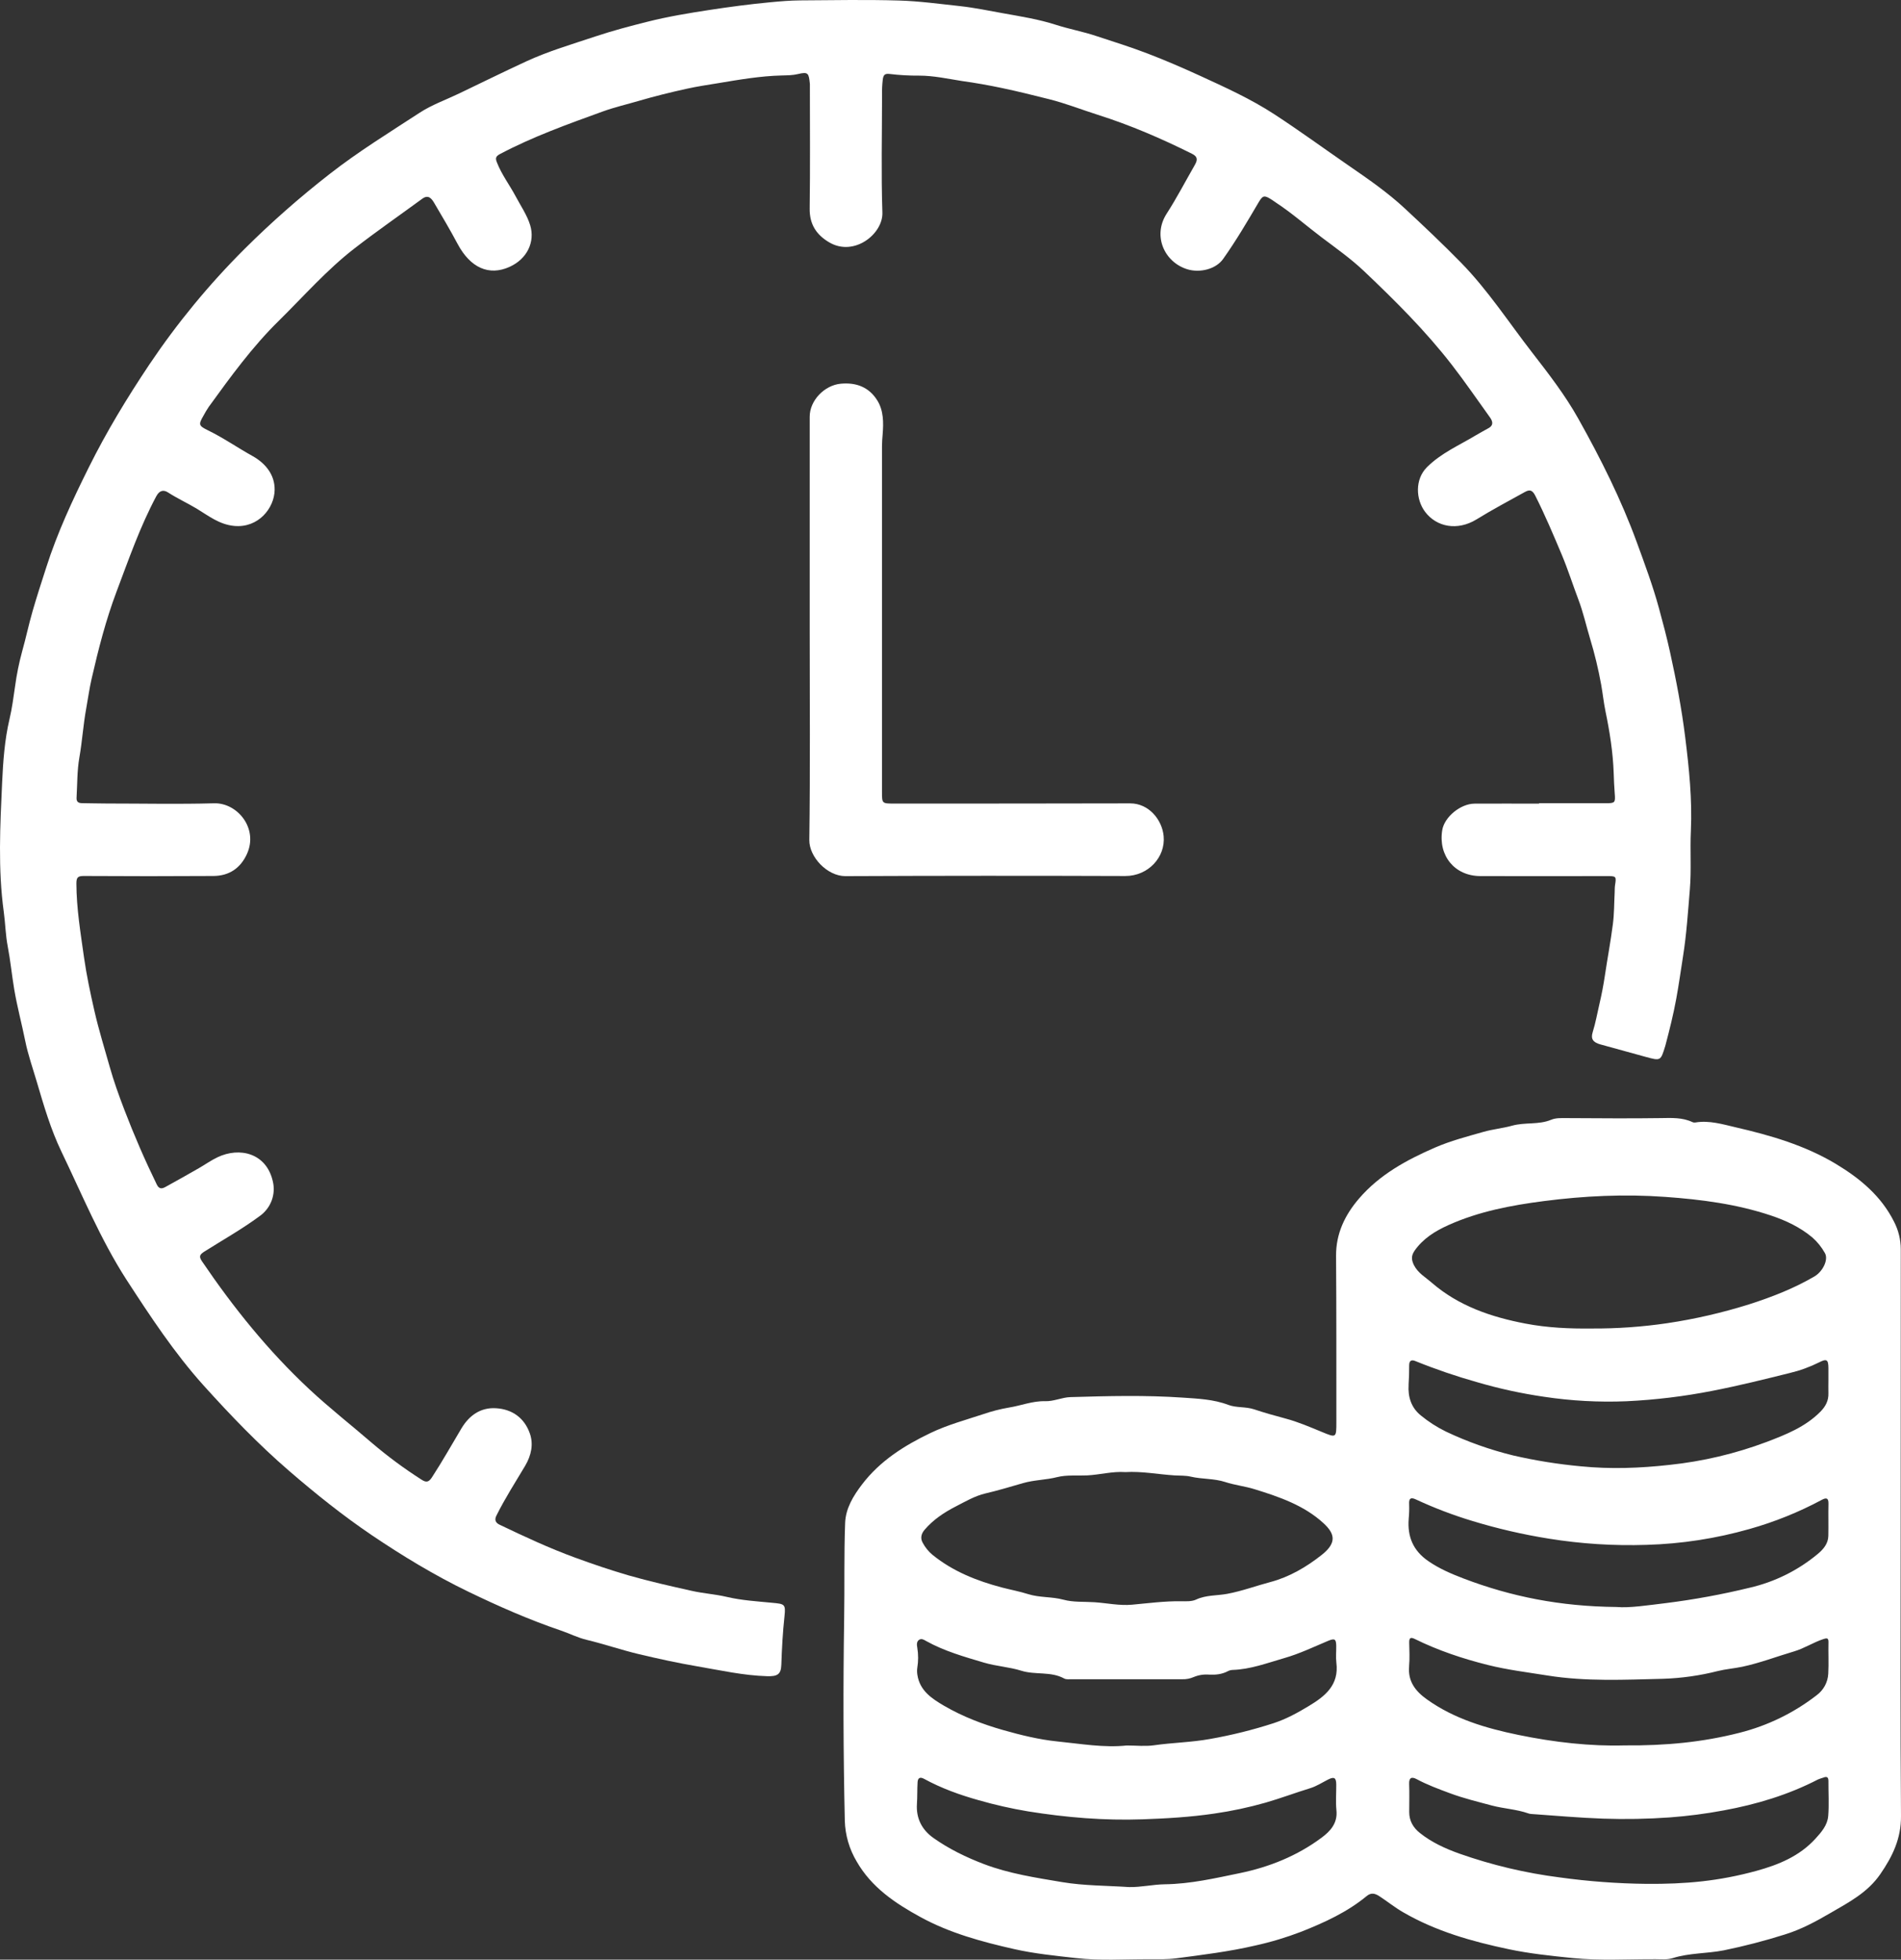 <?xml version="1.0" encoding="UTF-8"?> <svg xmlns="http://www.w3.org/2000/svg" width="98" height="101" viewBox="0 0 98 101" fill="none"><rect x="0" y="0" width="98" height="101" fill="#333333" stroke="none"/><g clip-path="url(#clip0_510_12)"><path d="M97.983 79.239C97.983 74.286 97.985 69.333 97.989 64.381C97.987 63.888 97.867 63.403 97.64 62.965C96.978 61.643 95.892 60.74 94.647 59.991C93.043 59.026 91.263 58.513 89.467 58.099C88.813 57.947 88.115 57.734 87.405 57.852C87.356 57.862 87.306 57.857 87.26 57.839C86.732 57.586 86.177 57.619 85.609 57.627C83.988 57.652 82.366 57.633 80.745 57.627C80.479 57.627 80.21 57.611 79.96 57.715C79.317 57.982 78.617 57.831 77.947 58.019C77.481 58.149 76.95 58.201 76.483 58.334C75.639 58.575 74.784 58.795 73.97 59.149C72.5 59.789 71.116 60.543 70.058 61.776C69.332 62.622 68.868 63.58 68.876 64.735C68.897 67.581 68.89 70.427 68.892 73.273C68.892 74.115 68.892 74.111 68.145 73.802C67.528 73.548 66.918 73.284 66.265 73.11C65.727 72.966 65.184 72.815 64.656 72.638C64.21 72.49 63.737 72.566 63.316 72.406C62.56 72.118 61.748 72.087 60.983 72.034C59.058 71.901 57.119 71.95 55.186 72.007C54.744 72.019 54.333 72.231 53.873 72.218C53.234 72.199 52.627 72.45 51.999 72.548C51.555 72.625 51.118 72.737 50.692 72.884C49.775 73.188 48.843 73.437 47.968 73.857C46.612 74.507 45.362 75.296 44.439 76.508C43.992 77.095 43.598 77.735 43.568 78.488C43.506 80.132 43.545 81.778 43.518 83.423C43.463 86.895 43.474 90.367 43.551 93.839C43.572 94.582 43.784 95.307 44.166 95.946C44.933 97.283 46.159 98.1 47.465 98.813C48.973 99.636 50.625 100.082 52.286 100.457C53.326 100.692 54.398 100.799 55.46 100.918C56.711 101.063 57.971 100.97 59.226 100.977C59.696 100.977 60.164 100.994 60.635 100.932C62.001 100.752 63.37 100.585 64.714 100.272C65.522 100.094 66.315 99.855 67.087 99.559C68.281 99.085 69.451 98.552 70.455 97.723C70.678 97.538 70.876 97.579 71.108 97.73C71.519 97.997 71.899 98.307 72.326 98.553C74.022 99.54 75.883 100.063 77.777 100.462C78.855 100.69 79.962 100.805 81.061 100.917C82.492 101.061 83.933 100.967 85.369 100.975C85.659 100.975 85.949 101.01 86.233 100.921C87.09 100.651 87.993 100.691 88.868 100.52C89.925 100.303 90.97 100.032 91.999 99.707C92.845 99.449 93.615 99.031 94.371 98.591C95.315 98.043 96.279 97.542 96.931 96.596C97.565 95.677 98.01 94.76 98 93.592C97.959 88.808 97.983 84.023 97.983 79.239ZM49.265 77.646C49.762 77.391 50.262 77.097 50.796 76.973C51.455 76.82 52.103 76.623 52.746 76.438C53.327 76.272 53.92 76.278 54.498 76.131C54.988 76.007 55.525 76.067 56.041 76.042C56.7 76.01 57.348 75.825 58.016 75.872C58.867 75.821 59.71 75.99 60.561 76.043C60.835 76.06 61.117 76.043 61.38 76.105C61.969 76.243 62.581 76.194 63.165 76.384C63.661 76.547 64.191 76.601 64.689 76.758C65.96 77.152 67.226 77.586 68.225 78.502C68.811 79.039 68.932 79.509 68.143 80.135C67.354 80.762 66.463 81.281 65.499 81.536C64.757 81.732 64.032 82.004 63.264 82.147C62.738 82.245 62.175 82.201 61.661 82.442C61.436 82.548 61.141 82.531 60.878 82.528C60.032 82.518 59.197 82.63 58.359 82.706C57.71 82.765 57.068 82.622 56.422 82.579C55.887 82.543 55.333 82.588 54.821 82.448C54.221 82.285 53.602 82.35 52.995 82.159C52.57 82.023 52.101 81.937 51.653 81.82C50.357 81.478 49.132 80.993 48.078 80.141C47.865 79.965 47.69 79.748 47.562 79.504C47.436 79.273 47.494 79.044 47.666 78.843C48.111 78.323 48.669 77.953 49.265 77.646ZM68.129 94.715C66.877 95.648 65.443 96.225 63.926 96.539C62.649 96.802 61.37 97.1 60.045 97.116C59.438 97.125 58.829 97.271 58.21 97.26C57.057 97.183 55.887 97.194 54.754 97.004C53.399 96.776 52.029 96.57 50.729 96.077C49.806 95.725 48.926 95.298 48.123 94.731C47.529 94.311 47.22 93.72 47.27 92.972C47.295 92.601 47.28 92.228 47.303 91.856C47.316 91.646 47.417 91.562 47.638 91.682C48.527 92.167 49.478 92.51 50.446 92.781C51.286 93.022 52.139 93.215 53.002 93.359C54.956 93.673 56.922 93.838 58.901 93.768C60.135 93.725 61.383 93.652 62.603 93.471C63.494 93.343 64.375 93.155 65.241 92.909C66.015 92.686 66.766 92.403 67.533 92.167C67.867 92.066 68.158 91.873 68.467 91.717C68.776 91.561 68.882 91.619 68.886 91.966C68.89 92.411 68.85 92.86 68.895 93.3C68.965 93.969 68.579 94.382 68.129 94.715ZM67.47 87.929C66.894 88.278 66.302 88.602 65.656 88.813C64.584 89.16 63.489 89.432 62.379 89.627C61.415 89.802 60.444 89.815 59.481 89.953C59.038 90.015 58.578 89.963 58.083 89.963C56.906 90.088 55.7 89.873 54.5 89.753C53.574 89.659 52.639 89.43 51.722 89.17C50.652 88.866 49.631 88.474 48.673 87.918C48.039 87.547 47.416 87.14 47.293 86.321C47.273 86.202 47.271 86.08 47.288 85.96C47.345 85.617 47.345 85.267 47.288 84.924C47.263 84.779 47.243 84.618 47.373 84.522C47.504 84.425 47.635 84.517 47.744 84.578C48.683 85.101 49.709 85.389 50.73 85.693C51.359 85.879 52.037 85.916 52.642 86.107C53.377 86.338 54.167 86.13 54.86 86.51C54.965 86.568 55.119 86.548 55.251 86.548C57.148 86.548 59.045 86.548 60.941 86.548C61.146 86.556 61.35 86.517 61.537 86.435C61.793 86.328 62.072 86.286 62.348 86.311C62.675 86.325 62.993 86.294 63.292 86.136C63.366 86.097 63.447 86.074 63.531 86.069C64.463 86.041 65.321 85.713 66.202 85.46C66.992 85.234 67.72 84.883 68.47 84.568C68.805 84.428 68.88 84.476 68.885 84.828C68.89 85.117 68.856 85.406 68.892 85.695C69.038 86.846 68.312 87.424 67.47 87.929ZM72.915 64.473C73.356 63.837 73.987 63.447 74.674 63.139C76.235 62.438 77.896 62.123 79.581 61.905C81.662 61.635 83.749 61.536 85.844 61.688C87.696 61.82 89.535 62.057 91.303 62.65C92.065 62.905 92.796 63.25 93.424 63.774C93.687 64.004 93.908 64.278 94.077 64.583C94.269 64.911 93.981 65.529 93.529 65.793C92.477 66.407 91.351 66.846 90.19 67.219C88.802 67.656 87.382 67.984 85.943 68.198C84.656 68.387 83.357 68.479 82.056 68.471C80.909 68.485 79.762 68.433 78.637 68.217C76.872 67.879 75.197 67.313 73.807 66.109C73.483 65.827 73.101 65.616 72.893 65.208C72.76 64.945 72.745 64.722 72.916 64.475L72.915 64.473ZM72.615 71.374C72.638 71.038 72.646 70.704 72.645 70.368C72.645 70.114 72.778 70.07 72.968 70.151C74.003 70.57 75.06 70.931 76.135 71.234C77.266 71.566 78.42 71.818 79.587 71.988C80.998 72.201 82.427 72.279 83.853 72.22C85.343 72.149 86.827 71.969 88.29 71.681C89.626 71.421 90.942 71.094 92.261 70.766C92.787 70.641 93.297 70.456 93.781 70.215C94.165 70.018 94.256 70.07 94.258 70.509V71.159C94.258 71.376 94.252 71.592 94.258 71.809C94.271 72.194 94.108 72.495 93.84 72.764C93.064 73.546 92.07 73.937 91.07 74.319C89.457 74.924 87.774 75.322 86.06 75.501C84.545 75.67 83.023 75.727 81.487 75.573C80.314 75.465 79.15 75.278 78.002 75.013C76.811 74.721 75.652 74.31 74.543 73.785C74.08 73.559 73.645 73.279 73.247 72.953C72.747 72.552 72.576 71.986 72.617 71.377L72.615 71.374ZM72.621 78.276C72.646 78.025 72.653 77.773 72.644 77.521C72.626 77.217 72.734 77.16 72.998 77.284C73.932 77.718 74.897 78.086 75.883 78.385C77.183 78.782 78.509 79.089 79.851 79.303C81.517 79.571 83.204 79.678 84.89 79.622C86.684 79.571 88.464 79.296 90.19 78.805C91.481 78.441 92.728 77.939 93.91 77.306C94.128 77.188 94.269 77.183 94.261 77.5C94.248 78.052 94.266 78.606 94.254 79.161C94.246 79.563 93.991 79.856 93.71 80.09C92.695 80.935 91.494 81.532 90.204 81.83C88.779 82.177 87.335 82.442 85.88 82.624C84.936 82.737 83.992 82.884 83.339 82.824C80.421 82.796 77.901 82.288 75.46 81.36C74.821 81.116 74.204 80.854 73.633 80.46C72.845 79.919 72.548 79.194 72.622 78.278L72.621 78.276ZM72.641 85.872C72.68 85.467 72.653 85.055 72.647 84.645C72.647 84.417 72.72 84.369 72.93 84.47C74.13 85.063 75.398 85.486 76.691 85.81C77.701 86.064 78.741 86.19 79.771 86.355C81.756 86.674 83.75 86.572 85.735 86.525C86.687 86.494 87.632 86.361 88.554 86.126C88.97 86.024 89.4 85.992 89.824 85.903C90.733 85.709 91.596 85.376 92.482 85.115C93.017 84.958 93.481 84.647 94.007 84.475C94.185 84.417 94.266 84.419 94.261 84.644C94.248 85.184 94.28 85.727 94.25 86.266C94.238 86.483 94.179 86.693 94.076 86.884C93.973 87.075 93.829 87.24 93.655 87.37C92.476 88.284 91.119 88.945 89.67 89.309C87.778 89.792 85.853 89.978 83.745 89.958C82.003 90.01 80.121 89.799 78.268 89.416C76.606 89.073 74.971 88.595 73.56 87.586C72.976 87.171 72.569 86.66 72.643 85.875L72.641 85.872ZM94.246 93.604C94.209 94.072 93.89 94.438 93.583 94.773C92.767 95.666 91.688 96.111 90.554 96.422C88.614 96.954 86.889 97.111 84.874 97.094C83.381 97.078 81.891 96.967 80.412 96.763C78.647 96.538 76.911 96.127 75.234 95.536C74.513 95.279 73.807 94.958 73.198 94.472C72.851 94.197 72.646 93.844 72.648 93.39C72.648 92.909 72.663 92.428 72.644 91.946C72.63 91.609 72.784 91.566 73.03 91.697C73.583 91.993 74.169 92.209 74.753 92.426C75.451 92.686 76.174 92.859 76.892 93.053C77.52 93.221 78.176 93.247 78.791 93.463C78.838 93.48 78.886 93.489 78.936 93.492C80.17 93.579 81.404 93.689 82.645 93.733C83.788 93.772 84.932 93.751 86.073 93.67C87.006 93.601 87.935 93.481 88.855 93.309C90.553 92.998 92.186 92.507 93.719 91.715C93.808 91.678 93.899 91.647 93.991 91.62C94.17 91.548 94.262 91.585 94.259 91.799C94.255 92.405 94.295 93.01 94.247 93.607L94.246 93.604Z" fill="white"></path><path d="M79.337 41.399C80.486 41.399 81.634 41.399 82.782 41.399C83.262 41.399 83.28 41.369 83.242 40.894C83.215 40.547 83.2 40.2 83.189 39.852C83.152 38.776 82.985 37.719 82.766 36.664C82.672 36.211 82.626 35.745 82.543 35.285C82.398 34.486 82.208 33.695 81.972 32.918C81.769 32.243 81.618 31.556 81.367 30.896C81.08 30.139 80.836 29.367 80.523 28.617C80.087 27.581 79.652 26.549 79.144 25.544C78.978 25.214 78.823 25.239 78.589 25.369C77.76 25.828 76.919 26.275 76.115 26.771C75.136 27.37 74.063 27.168 73.469 26.383C72.981 25.739 72.935 24.705 73.562 24.079C74.293 23.349 75.228 22.951 76.09 22.431C76.304 22.302 76.525 22.187 76.743 22.063C77.038 21.895 76.924 21.666 76.791 21.485C76.146 20.592 75.526 19.681 74.85 18.81C73.491 17.054 71.921 15.496 70.316 13.973C69.649 13.34 68.888 12.802 68.15 12.246C67.363 11.654 66.625 11 65.8 10.457C65.71 10.398 65.624 10.332 65.532 10.275C65.176 10.052 65.097 10.069 64.885 10.427C64.304 11.416 63.723 12.405 63.057 13.343C62.677 13.882 61.849 14.073 61.211 13.879C60.028 13.518 59.407 12.155 60.142 11.015C60.665 10.203 61.112 9.342 61.594 8.503C61.726 8.27 61.772 8.085 61.449 7.925C59.88 7.144 58.276 6.45 56.602 5.92C55.758 5.652 54.929 5.323 54.072 5.11C53.273 4.909 52.467 4.708 51.656 4.538C50.974 4.393 50.283 4.272 49.601 4.177C48.87 4.063 48.135 3.898 47.386 3.898C46.879 3.902 46.373 3.874 45.87 3.813C45.608 3.78 45.539 3.865 45.508 4.107C45.477 4.369 45.465 4.633 45.471 4.897C45.471 6.918 45.421 8.939 45.489 10.955C45.526 12.054 44.037 13.241 42.758 12.497C42.088 12.108 41.727 11.558 41.741 10.743C41.769 8.649 41.751 6.556 41.751 4.468C41.753 4.42 41.753 4.371 41.751 4.323C41.693 3.783 41.678 3.684 41.13 3.818C40.865 3.883 40.581 3.882 40.305 3.89C39.195 3.916 38.106 4.107 37.015 4.288C36.483 4.375 35.946 4.454 35.418 4.571C34.58 4.754 33.757 4.958 32.935 5.198C32.315 5.38 31.683 5.525 31.073 5.746C29.27 6.4 27.463 7.045 25.761 7.947C25.537 8.066 25.54 8.178 25.616 8.368C25.86 8.998 26.273 9.535 26.587 10.126C26.846 10.614 27.172 11.085 27.331 11.605C27.592 12.462 27.181 13.345 26.263 13.757C25.212 14.229 24.251 13.812 23.588 12.567C23.206 11.849 22.79 11.148 22.376 10.447C22.244 10.224 22.075 10.019 21.77 10.242C20.608 11.093 19.423 11.915 18.285 12.795C16.85 13.903 15.659 15.267 14.374 16.532C13.006 17.875 11.886 19.419 10.767 20.962C10.666 21.111 10.574 21.266 10.489 21.425C10.232 21.873 10.229 21.939 10.707 22.172C11.506 22.56 12.236 23.069 13.011 23.5C13.689 23.876 14.173 24.473 14.158 25.256C14.141 26.195 13.315 27.221 12.078 27.107C11.302 27.035 10.745 26.581 10.136 26.213C9.652 25.924 9.138 25.688 8.662 25.381C8.449 25.243 8.23 25.253 8.057 25.577C7.214 27.154 6.634 28.834 6.006 30.498C5.456 31.957 5.073 33.458 4.725 34.974C4.608 35.479 4.537 36.01 4.443 36.523C4.29 37.359 4.239 38.204 4.092 39.039C3.972 39.725 3.987 40.423 3.947 41.117C3.936 41.327 4.041 41.393 4.227 41.395C4.649 41.4 5.072 41.412 5.494 41.413C7.343 41.413 9.192 41.453 11.04 41.402C12.237 41.37 13.33 42.695 12.731 44.013C12.397 44.748 11.811 45.143 11.002 45.148C8.78 45.162 6.557 45.162 4.333 45.148C4.025 45.148 3.937 45.206 3.938 45.539C3.943 46.827 4.156 48.094 4.333 49.359C4.464 50.274 4.658 51.186 4.865 52.092C5.089 53.074 5.387 54.031 5.659 54.996C5.869 55.742 6.134 56.474 6.412 57.201C6.913 58.51 7.469 59.792 8.082 61.049C8.199 61.29 8.343 61.275 8.518 61.182C9.098 60.866 9.671 60.539 10.244 60.212C10.567 60.028 10.871 59.808 11.205 59.649C12.359 59.095 13.732 59.438 14.062 60.876C14.144 61.209 14.124 61.558 14.004 61.879C13.883 62.2 13.669 62.477 13.389 62.676C12.478 63.348 11.494 63.903 10.539 64.504C10.315 64.649 10.232 64.743 10.409 65.002C12.03 67.392 13.834 69.633 15.951 71.606C16.986 72.572 18.107 73.448 19.18 74.375C19.984 75.06 20.835 75.689 21.726 76.259C21.985 76.429 22.111 76.383 22.271 76.137C22.808 75.313 23.287 74.457 23.791 73.615C24.184 72.959 24.769 72.532 25.566 72.58C26.412 72.63 27.036 73.086 27.314 73.88C27.511 74.436 27.387 75.011 27.077 75.54C26.569 76.393 26.032 77.227 25.59 78.117C25.478 78.34 25.552 78.487 25.756 78.584C27.032 79.195 28.315 79.793 29.645 80.279C30.557 80.613 31.479 80.928 32.413 81.198C33.485 81.506 34.575 81.749 35.664 81.993C36.263 82.128 36.87 82.164 37.467 82.304C38.224 82.483 39.014 82.531 39.79 82.606C40.443 82.668 40.511 82.666 40.443 83.295C40.352 84.131 40.308 84.965 40.279 85.804C40.263 86.31 40.062 86.406 39.543 86.391C38.321 86.356 37.134 86.085 35.938 85.882C34.935 85.711 33.94 85.493 32.948 85.258C32.035 85.041 31.151 84.735 30.241 84.517C29.788 84.409 29.362 84.191 28.919 84.04C27.278 83.483 25.697 82.786 24.14 82.034C22.404 81.195 20.761 80.198 19.166 79.123C17.672 78.112 16.271 76.989 14.906 75.811C13.325 74.447 11.887 72.949 10.496 71.407C8.983 69.725 7.746 67.842 6.516 65.95C5.171 63.859 4.237 61.579 3.171 59.365C2.618 58.216 2.258 56.983 1.896 55.755C1.691 55.057 1.445 54.362 1.302 53.655C1.122 52.765 0.885 51.888 0.733 50.99C0.608 50.245 0.537 49.498 0.395 48.759C0.285 48.181 0.276 47.591 0.196 47.01C-0.11 44.786 0.008 42.547 0.11 40.325C0.16 39.248 0.237 38.137 0.492 37.054C0.621 36.511 0.696 35.931 0.778 35.366C0.86 34.761 0.981 34.163 1.141 33.575C1.336 32.886 1.481 32.184 1.681 31.495C1.899 30.738 2.144 29.989 2.386 29.239C2.955 27.456 3.74 25.772 4.574 24.096C5.489 22.253 6.552 20.502 7.695 18.793C9.132 16.653 10.775 14.658 12.602 12.836C13.986 11.459 15.453 10.168 16.994 8.968C18.473 7.813 20.067 6.832 21.633 5.811C22.261 5.401 22.988 5.145 23.666 4.819C24.814 4.269 25.956 3.706 27.111 3.172C28.277 2.632 29.512 2.273 30.729 1.867C31.594 1.579 32.472 1.348 33.355 1.126C34.414 0.857 35.494 0.679 36.575 0.513C37.616 0.354 38.651 0.216 39.694 0.118C40.218 0.067 40.742 0.024 41.266 0.02C42.958 0.009 44.652 -0.023 46.342 0.027C47.394 0.057 48.442 0.203 49.49 0.315C50.247 0.398 50.988 0.555 51.73 0.687C52.636 0.85 53.55 0.993 54.436 1.279C55.118 1.499 55.832 1.628 56.515 1.857C57.402 2.148 58.294 2.427 59.165 2.761C60.072 3.108 60.964 3.495 61.851 3.9C63.157 4.5 64.479 5.097 65.687 5.885C66.984 6.73 68.235 7.644 69.51 8.523C70.52 9.219 71.532 9.915 72.431 10.753C73.409 11.662 74.378 12.577 75.313 13.532C76.707 14.956 77.781 16.62 78.994 18.181C79.838 19.27 80.684 20.364 81.36 21.57C82.514 23.627 83.571 25.734 84.381 27.952C84.791 29.074 85.21 30.199 85.523 31.35C85.727 32.095 85.925 32.846 86.092 33.604C86.414 35.062 86.694 36.528 86.877 38.008C87.075 39.6 87.24 41.202 87.168 42.814C87.121 43.824 87.199 44.835 87.115 45.84C87.019 46.995 86.945 48.15 86.762 49.299C86.647 50.027 86.545 50.765 86.412 51.487C86.267 52.281 86.068 53.075 85.861 53.86C85.855 53.884 85.847 53.907 85.84 53.932C85.609 54.683 85.609 54.684 84.828 54.469C84.047 54.254 83.276 54.043 82.5 53.828C82.137 53.727 81.992 53.553 82.106 53.198C82.256 52.718 82.342 52.22 82.456 51.735C82.566 51.265 82.66 50.781 82.732 50.298C82.863 49.412 83.032 48.531 83.145 47.644C83.218 47.098 83.21 46.543 83.239 45.992C83.244 45.872 83.239 45.75 83.257 45.631C83.33 45.161 83.323 45.153 82.832 45.153C80.654 45.153 78.483 45.163 76.309 45.153C74.991 45.148 74.139 44.102 74.349 42.791C74.458 42.103 75.298 41.424 76.01 41.42C77.12 41.412 78.231 41.42 79.342 41.42L79.337 41.399Z" fill="white"></path><path d="M41.742 32.402C41.742 28.759 41.742 25.117 41.742 21.476C41.742 20.637 42.505 19.856 43.339 19.777C44.151 19.701 44.803 19.959 45.226 20.638C45.554 21.163 45.55 21.784 45.502 22.385C45.486 22.589 45.468 22.791 45.468 22.995C45.468 28.933 45.468 34.871 45.468 40.809C45.468 41.415 45.468 41.416 46.095 41.416C50.152 41.416 54.209 41.416 58.267 41.406C59.21 41.406 59.905 42.232 59.988 43.091C60.092 44.18 59.189 45.154 58.007 45.15C53.199 45.133 48.391 45.135 43.583 45.156C42.633 45.156 41.71 44.158 41.722 43.292C41.771 39.663 41.742 36.032 41.742 32.402Z" fill="white"></path></g><defs><clipPath id="clip0_510_12"><rect width="98" height="101" fill="white"></rect></clipPath></defs></svg> 